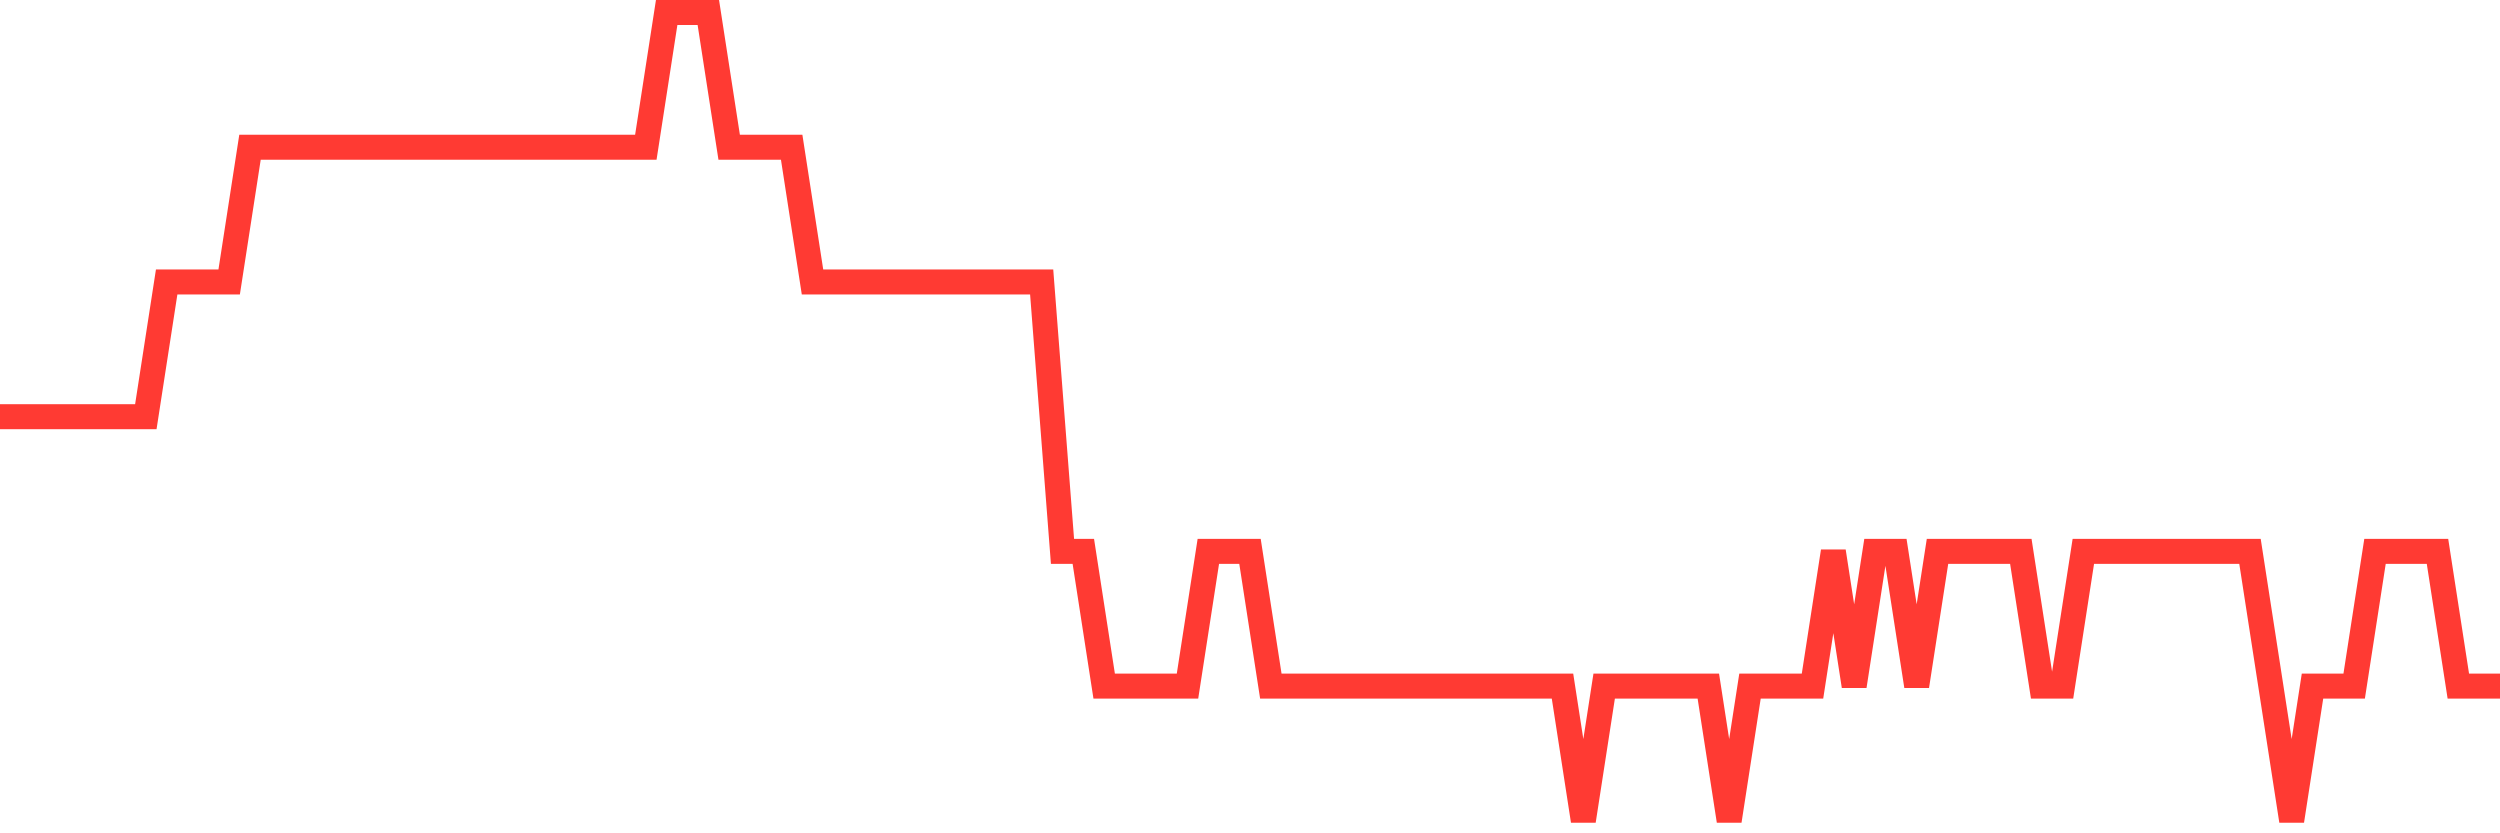 <svg
  xmlns="http://www.w3.org/2000/svg"
  xmlns:xlink="http://www.w3.org/1999/xlink"
  width="120"
  height="40"
  viewBox="0 0 120 40"
  preserveAspectRatio="none"
>
  <polyline
    points="0,20 1,20 2,20 3,20 4,20 5,20 6,20 7,20 8,13.533 9,13.533 10,13.533 11,13.533 12,7.067 13,7.067 14,7.067 15,7.067 16,7.067 17,7.067 18,7.067 19,7.067 20,7.067 21,7.067 22,7.067 23,7.067 24,7.067 25,7.067 26,7.067 27,7.067 28,7.067 29,7.067 30,7.067 31,7.067 32,0.6 33,0.6 34,0.6 35,7.067 36,7.067 37,7.067 38,7.067 39,13.533 40,13.533 41,13.533 42,13.533 43,13.533 44,13.533 45,13.533 46,13.533 47,13.533 48,13.533 49,13.533 50,13.533 51,26.467 52,26.467 53,32.933 54,32.933 55,32.933 56,32.933 57,32.933 58,26.467 59,26.467 60,26.467 61,32.933 62,32.933 63,32.933 64,32.933 65,32.933 66,32.933 67,32.933 68,32.933 69,32.933 70,32.933 71,32.933 72,32.933 73,32.933 74,32.933 75,32.933 76,39.4 77,32.933 78,32.933 79,32.933 80,32.933 81,32.933 82,32.933 83,39.4 84,32.933 85,32.933 86,32.933 87,32.933 88,26.467 89,32.933 90,26.467 91,26.467 92,32.933 93,26.467 94,26.467 95,26.467 96,26.467 97,26.467 98,32.933 99,32.933 100,26.467 101,26.467 102,26.467 103,26.467 104,26.467 105,26.467 106,26.467 107,26.467 108,26.467 109,32.933 110,39.4 111,32.933 112,32.933 113,32.933 114,26.467 115,26.467 116,26.467 117,26.467 118,32.933 119,32.933 120,32.933"
    fill="none"
    stroke="#ff3a33"
    stroke-width="1.2"
  >
  </polyline>
</svg>